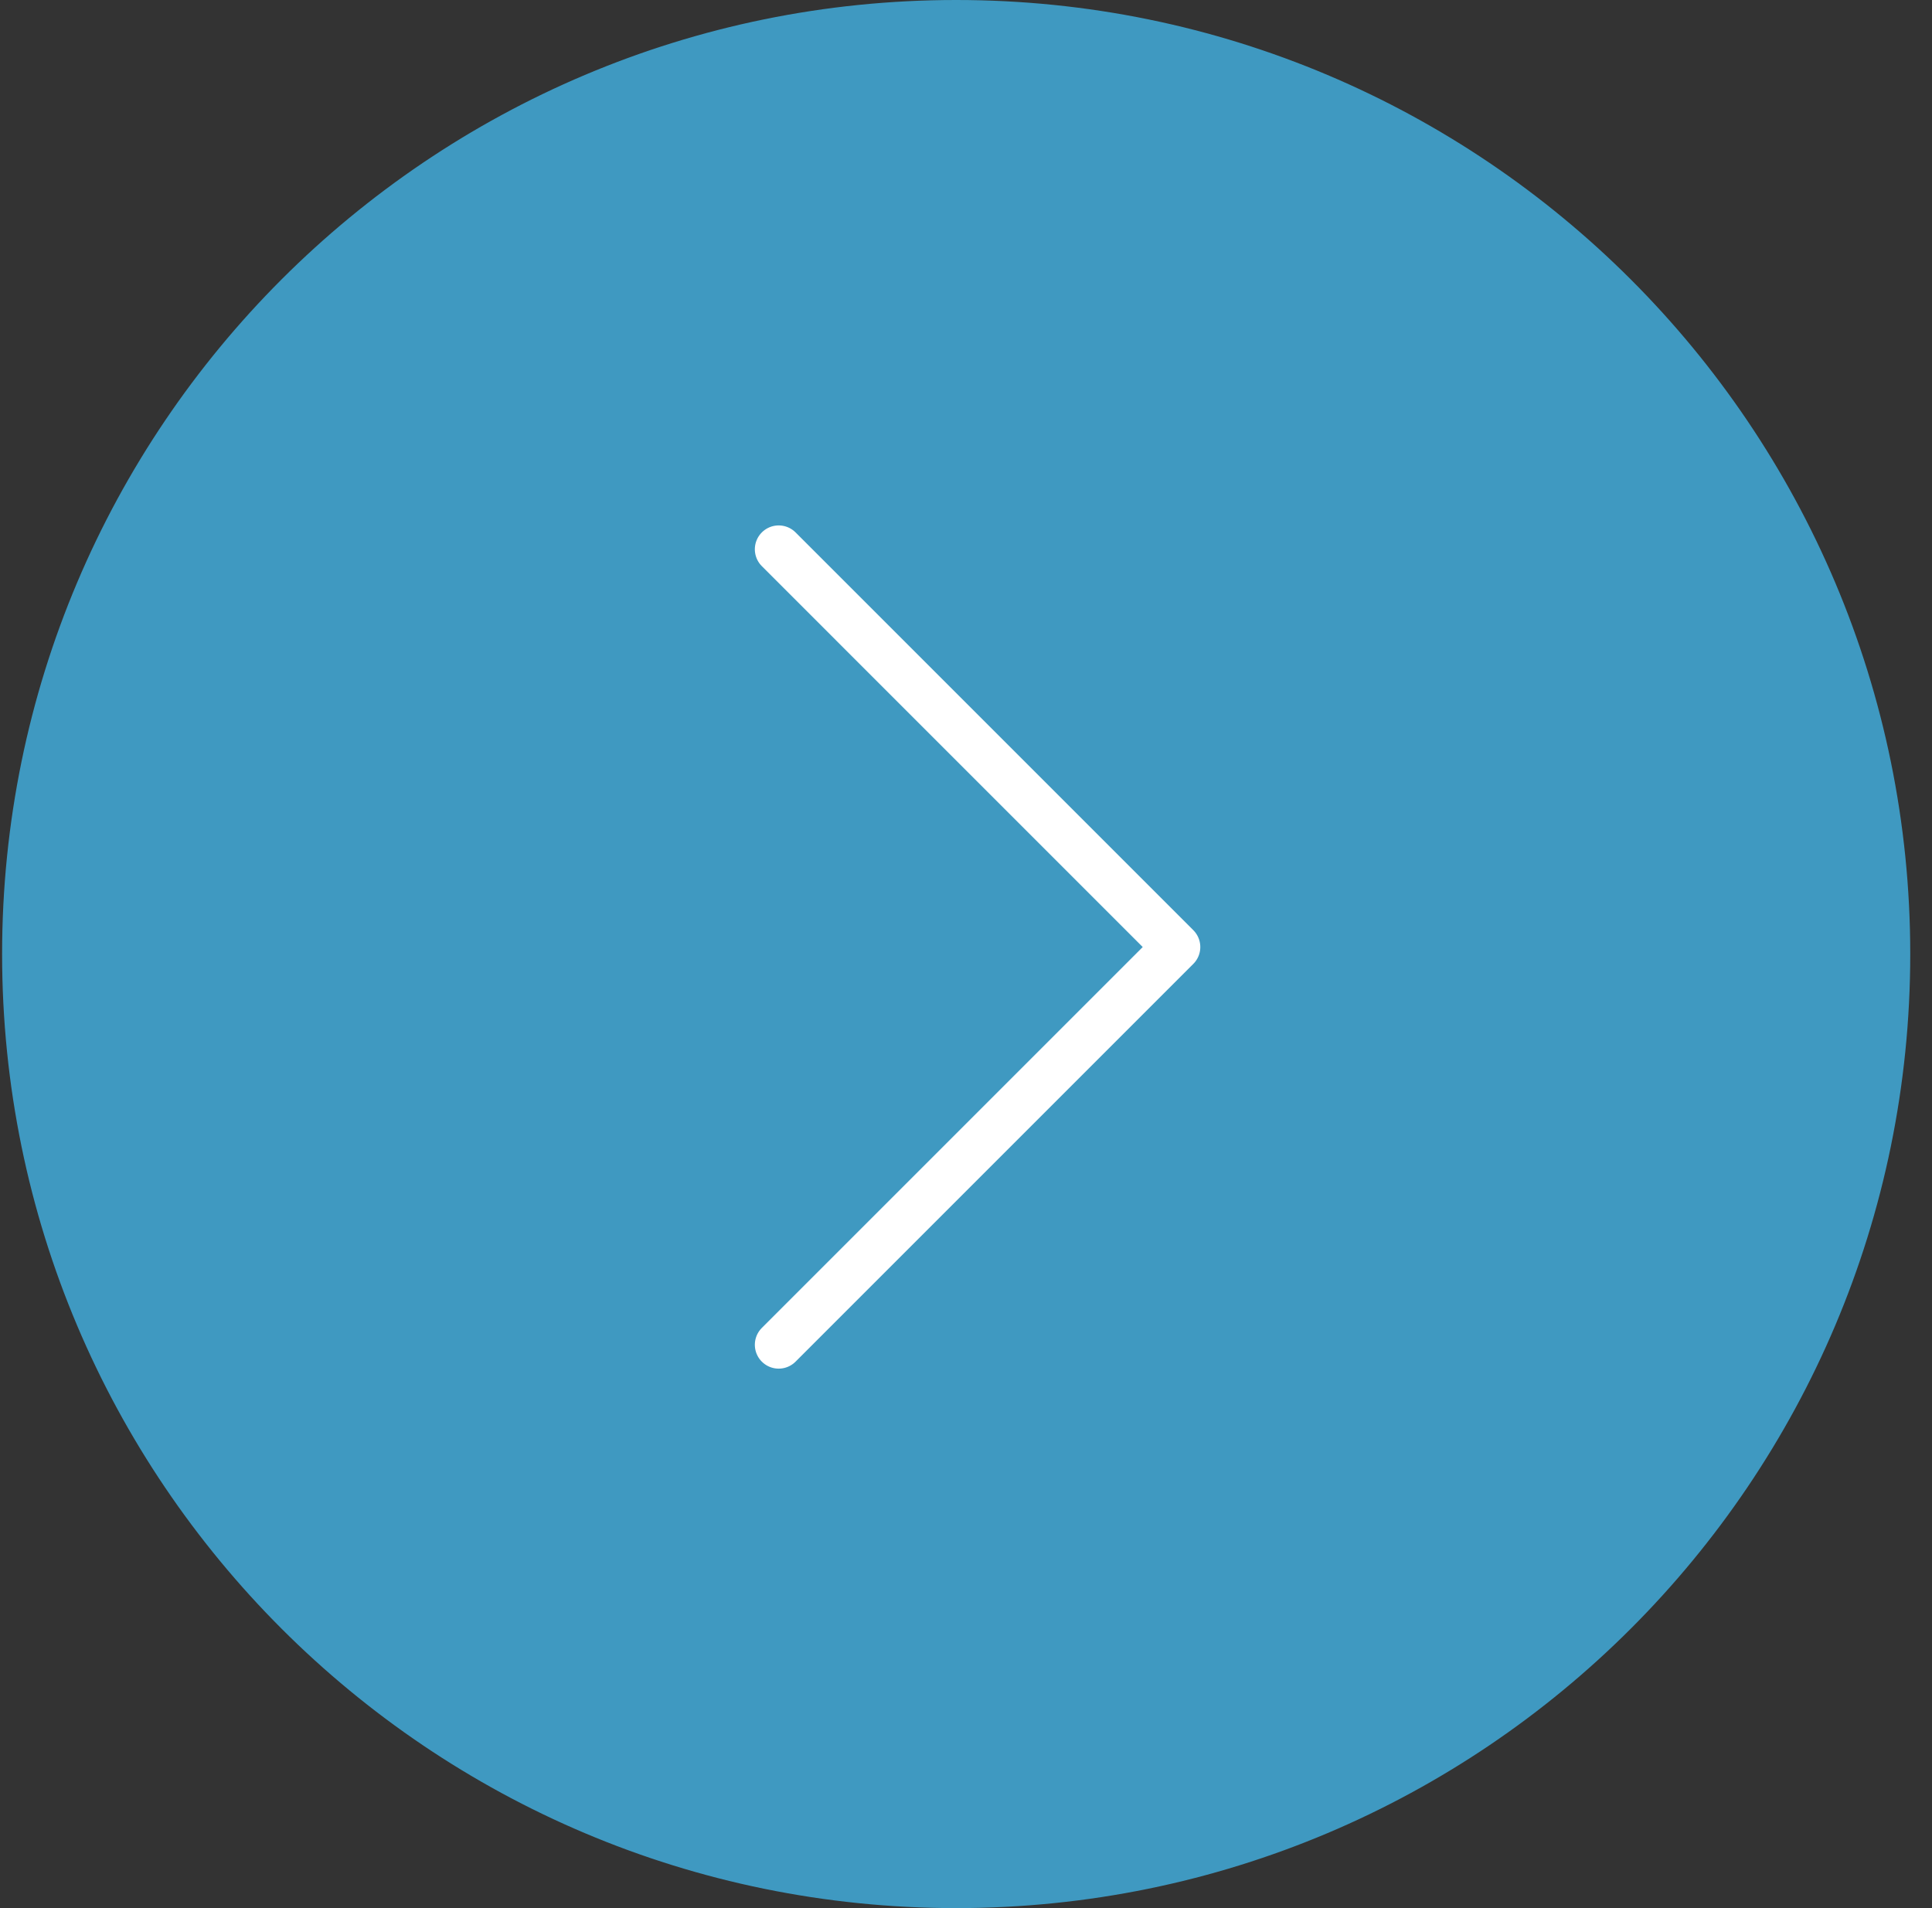 <?xml version="1.0" encoding="UTF-8"?> <svg xmlns="http://www.w3.org/2000/svg" width="81" height="80" viewBox="0 0 81 80" fill="none"><rect x="0" y="0" width="81" height="80" fill="#333333" stroke="none"/> <path d="M79.088 40C79.088 18.461 61.627 1 40.088 1C18.549 1 1.088 18.461 1.088 40C1.088 61.539 18.549 79 40.088 79C61.627 79 79.088 61.539 79.088 40Z" fill="#3F99C1" stroke="#3F99C1" stroke-width="2"></path> <path d="M32.647 23.029L49.323 39.706L32.647 56.382" fill="#3F99C1"></path> <path d="M32.647 23.029L49.323 39.706L32.647 56.382" stroke="white" stroke-width="2" stroke-linecap="round" stroke-linejoin="round"></path> </svg> 